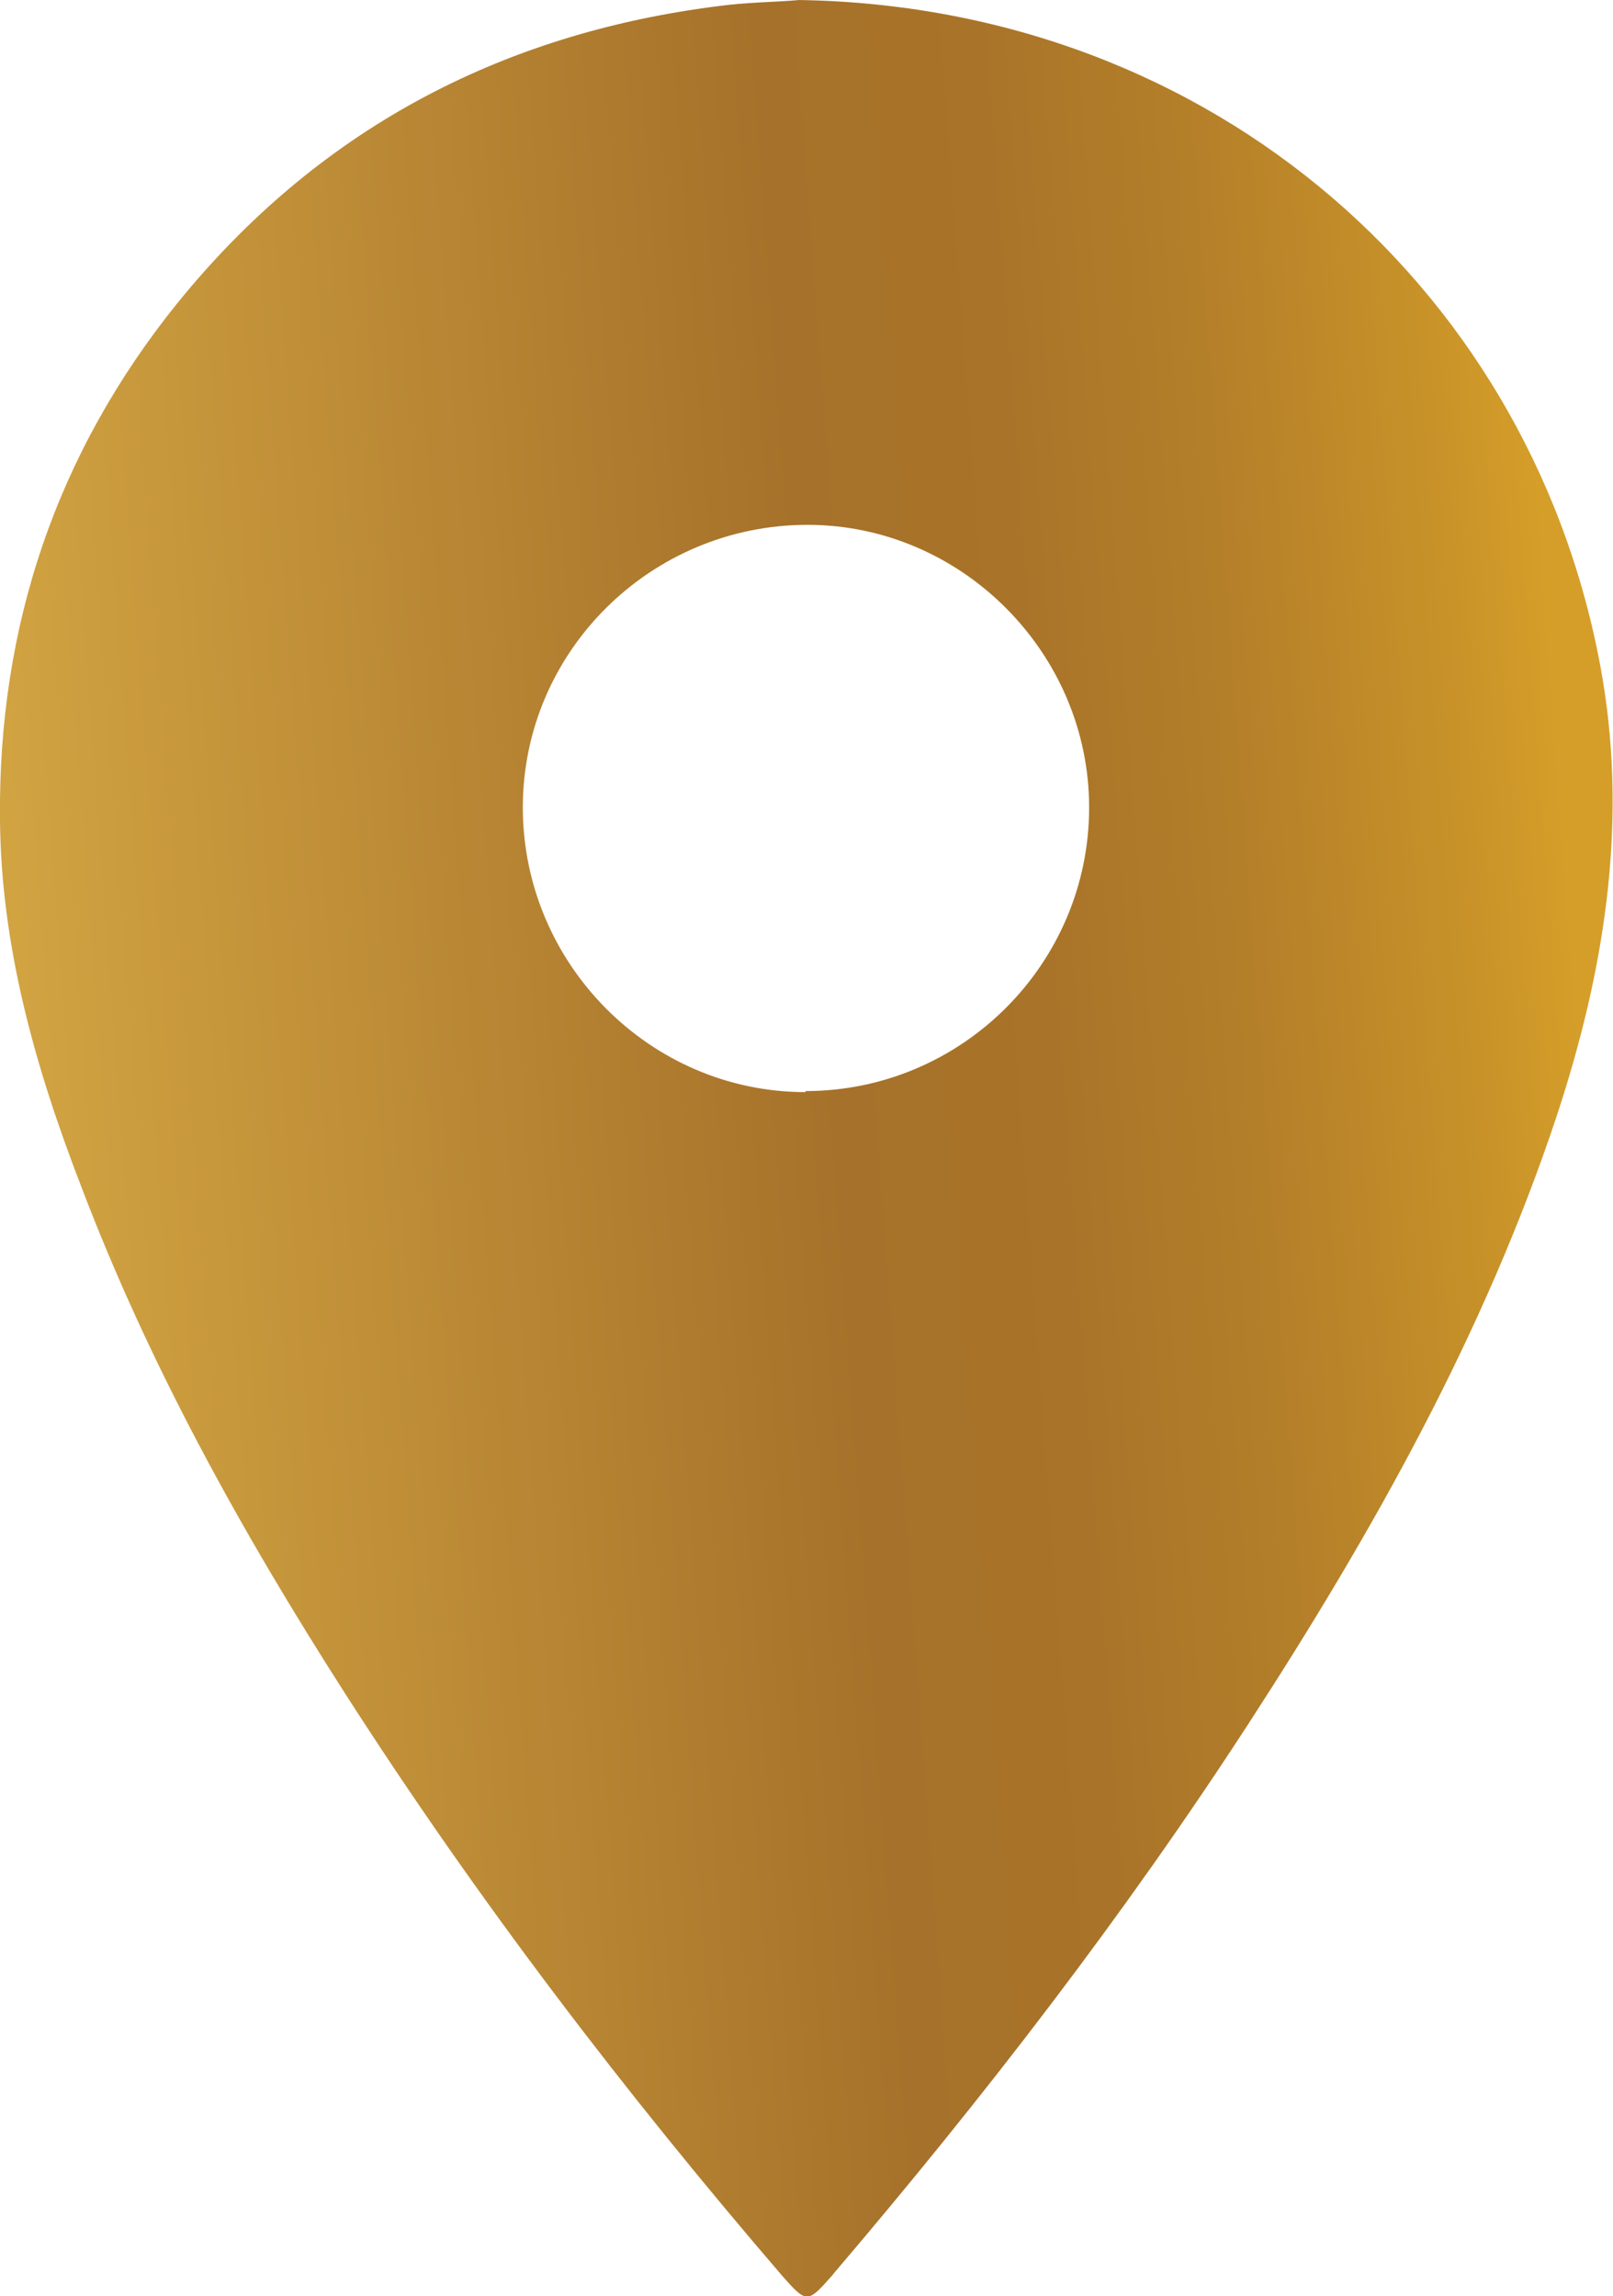<?xml version="1.0" encoding="UTF-8"?><svg id="a" xmlns="http://www.w3.org/2000/svg" width="15.58" height="22.18" xmlns:xlink="http://www.w3.org/1999/xlink" viewBox="0 0 15.58 22.18"><defs><style>.f{fill:url(#b);}</style><linearGradient id="b" x1="15.29" y1="10.53" x2=".37" y2="11.63" gradientUnits="userSpaceOnUse"><stop offset="0" stop-color="#d59e29"/><stop offset=".06" stop-color="#c99329"/><stop offset=".2" stop-color="#b58029"/><stop offset=".34" stop-color="#a97429"/><stop offset=".48" stop-color="#a6712a"/><stop offset="1" stop-color="#d1a341"/></linearGradient></defs><path class="f" d="m7.71,0c4.02.06,7.14,2.84,7.77,6.56.24,1.44.01,2.84-.44,4.21-.7,2.11-1.78,4.03-2.98,5.88-1.2,1.85-2.55,3.6-3.98,5.28-.02.02-.03.04-.05.06-.23.26-.24.26-.47,0-1.53-1.78-2.95-3.64-4.22-5.62-1-1.56-1.9-3.18-2.56-4.92C.34,10.31.01,9.14,0,7.92c-.02-1.86.54-3.54,1.72-5C3.06,1.27,4.81.33,6.93.06c.29-.04.59-.04.79-.06Zm.07,10.54c1.51,0,2.74-1.23,2.74-2.74,0-1.49-1.23-2.73-2.72-2.73-1.51,0-2.75,1.22-2.75,2.73,0,1.51,1.23,2.75,2.73,2.75Z"/></svg>